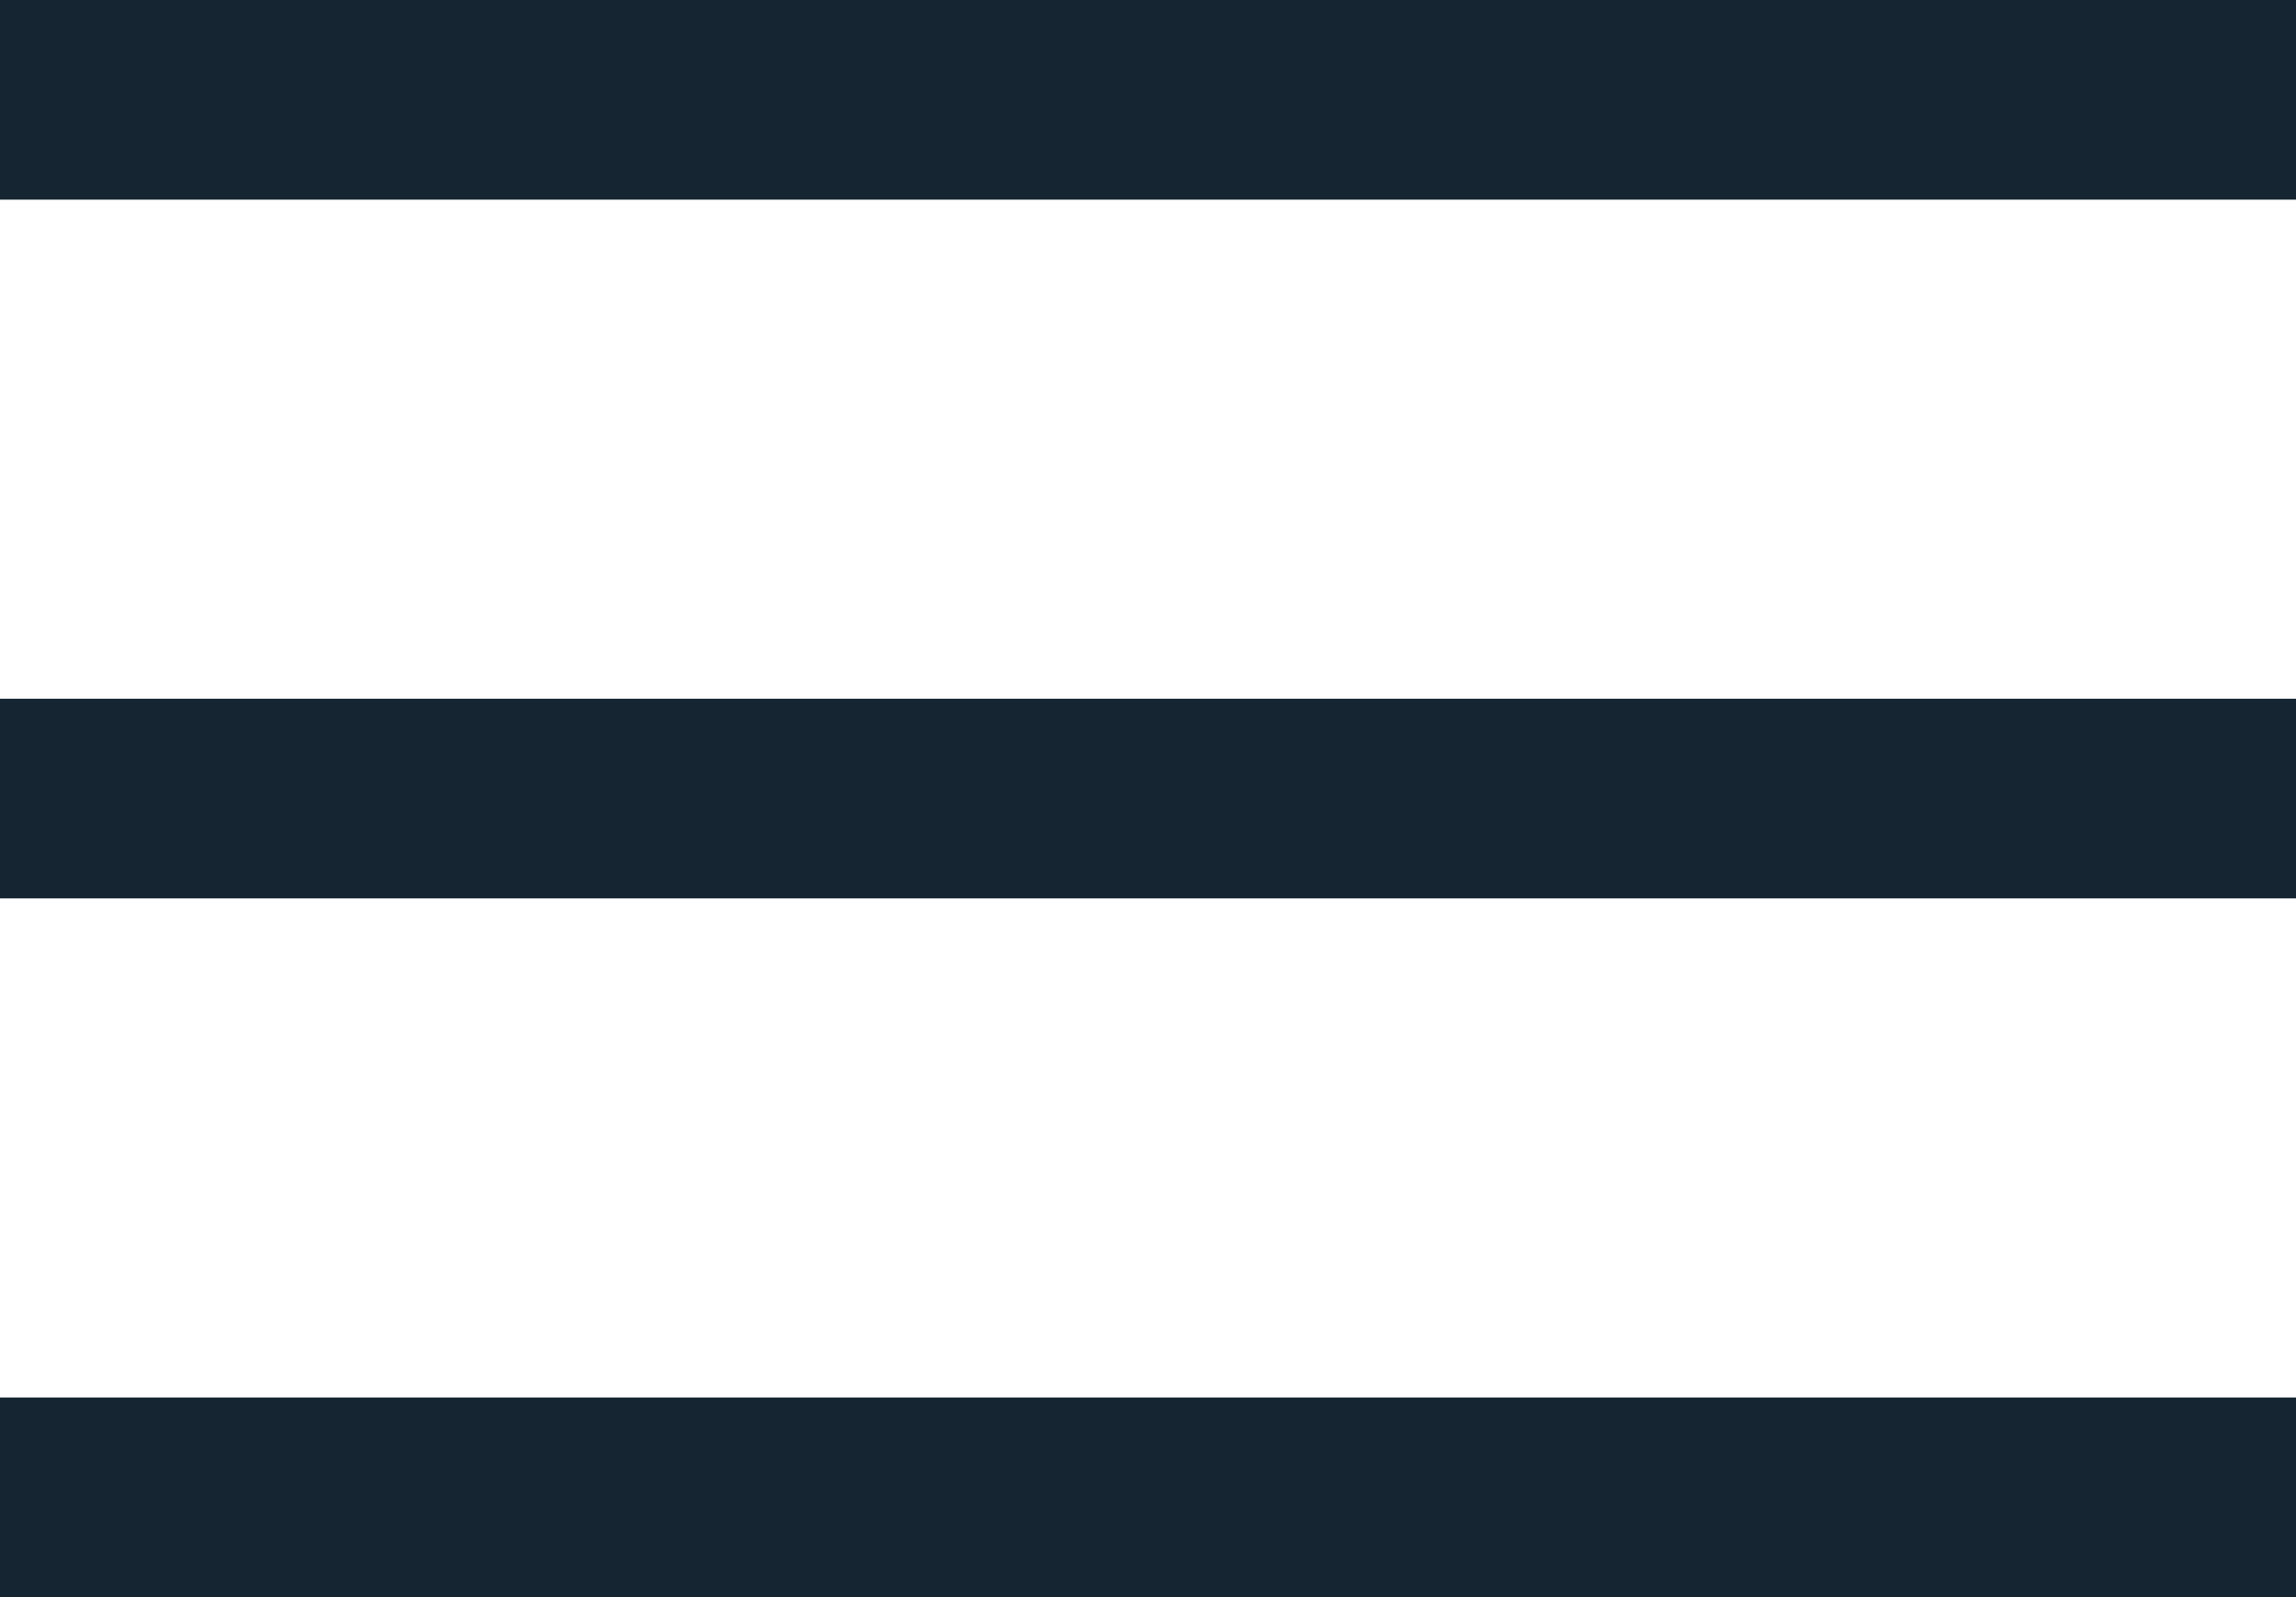 <svg xmlns="http://www.w3.org/2000/svg" width="23" height="16" viewBox="0 0 23 16">
<defs>
    <style>
      .cls-1 {
        fill: #152532;
        fill-rule: evenodd;
      }
    </style>
  </defs>
  <path id="_" data-name="=" class="cls-1" d="M1544,36h23v2h-23V36Zm0,7h23v2h-23V43Zm0,7h23v2h-23V50Z" transform="translate(-1544 -36)"/>
</svg>
